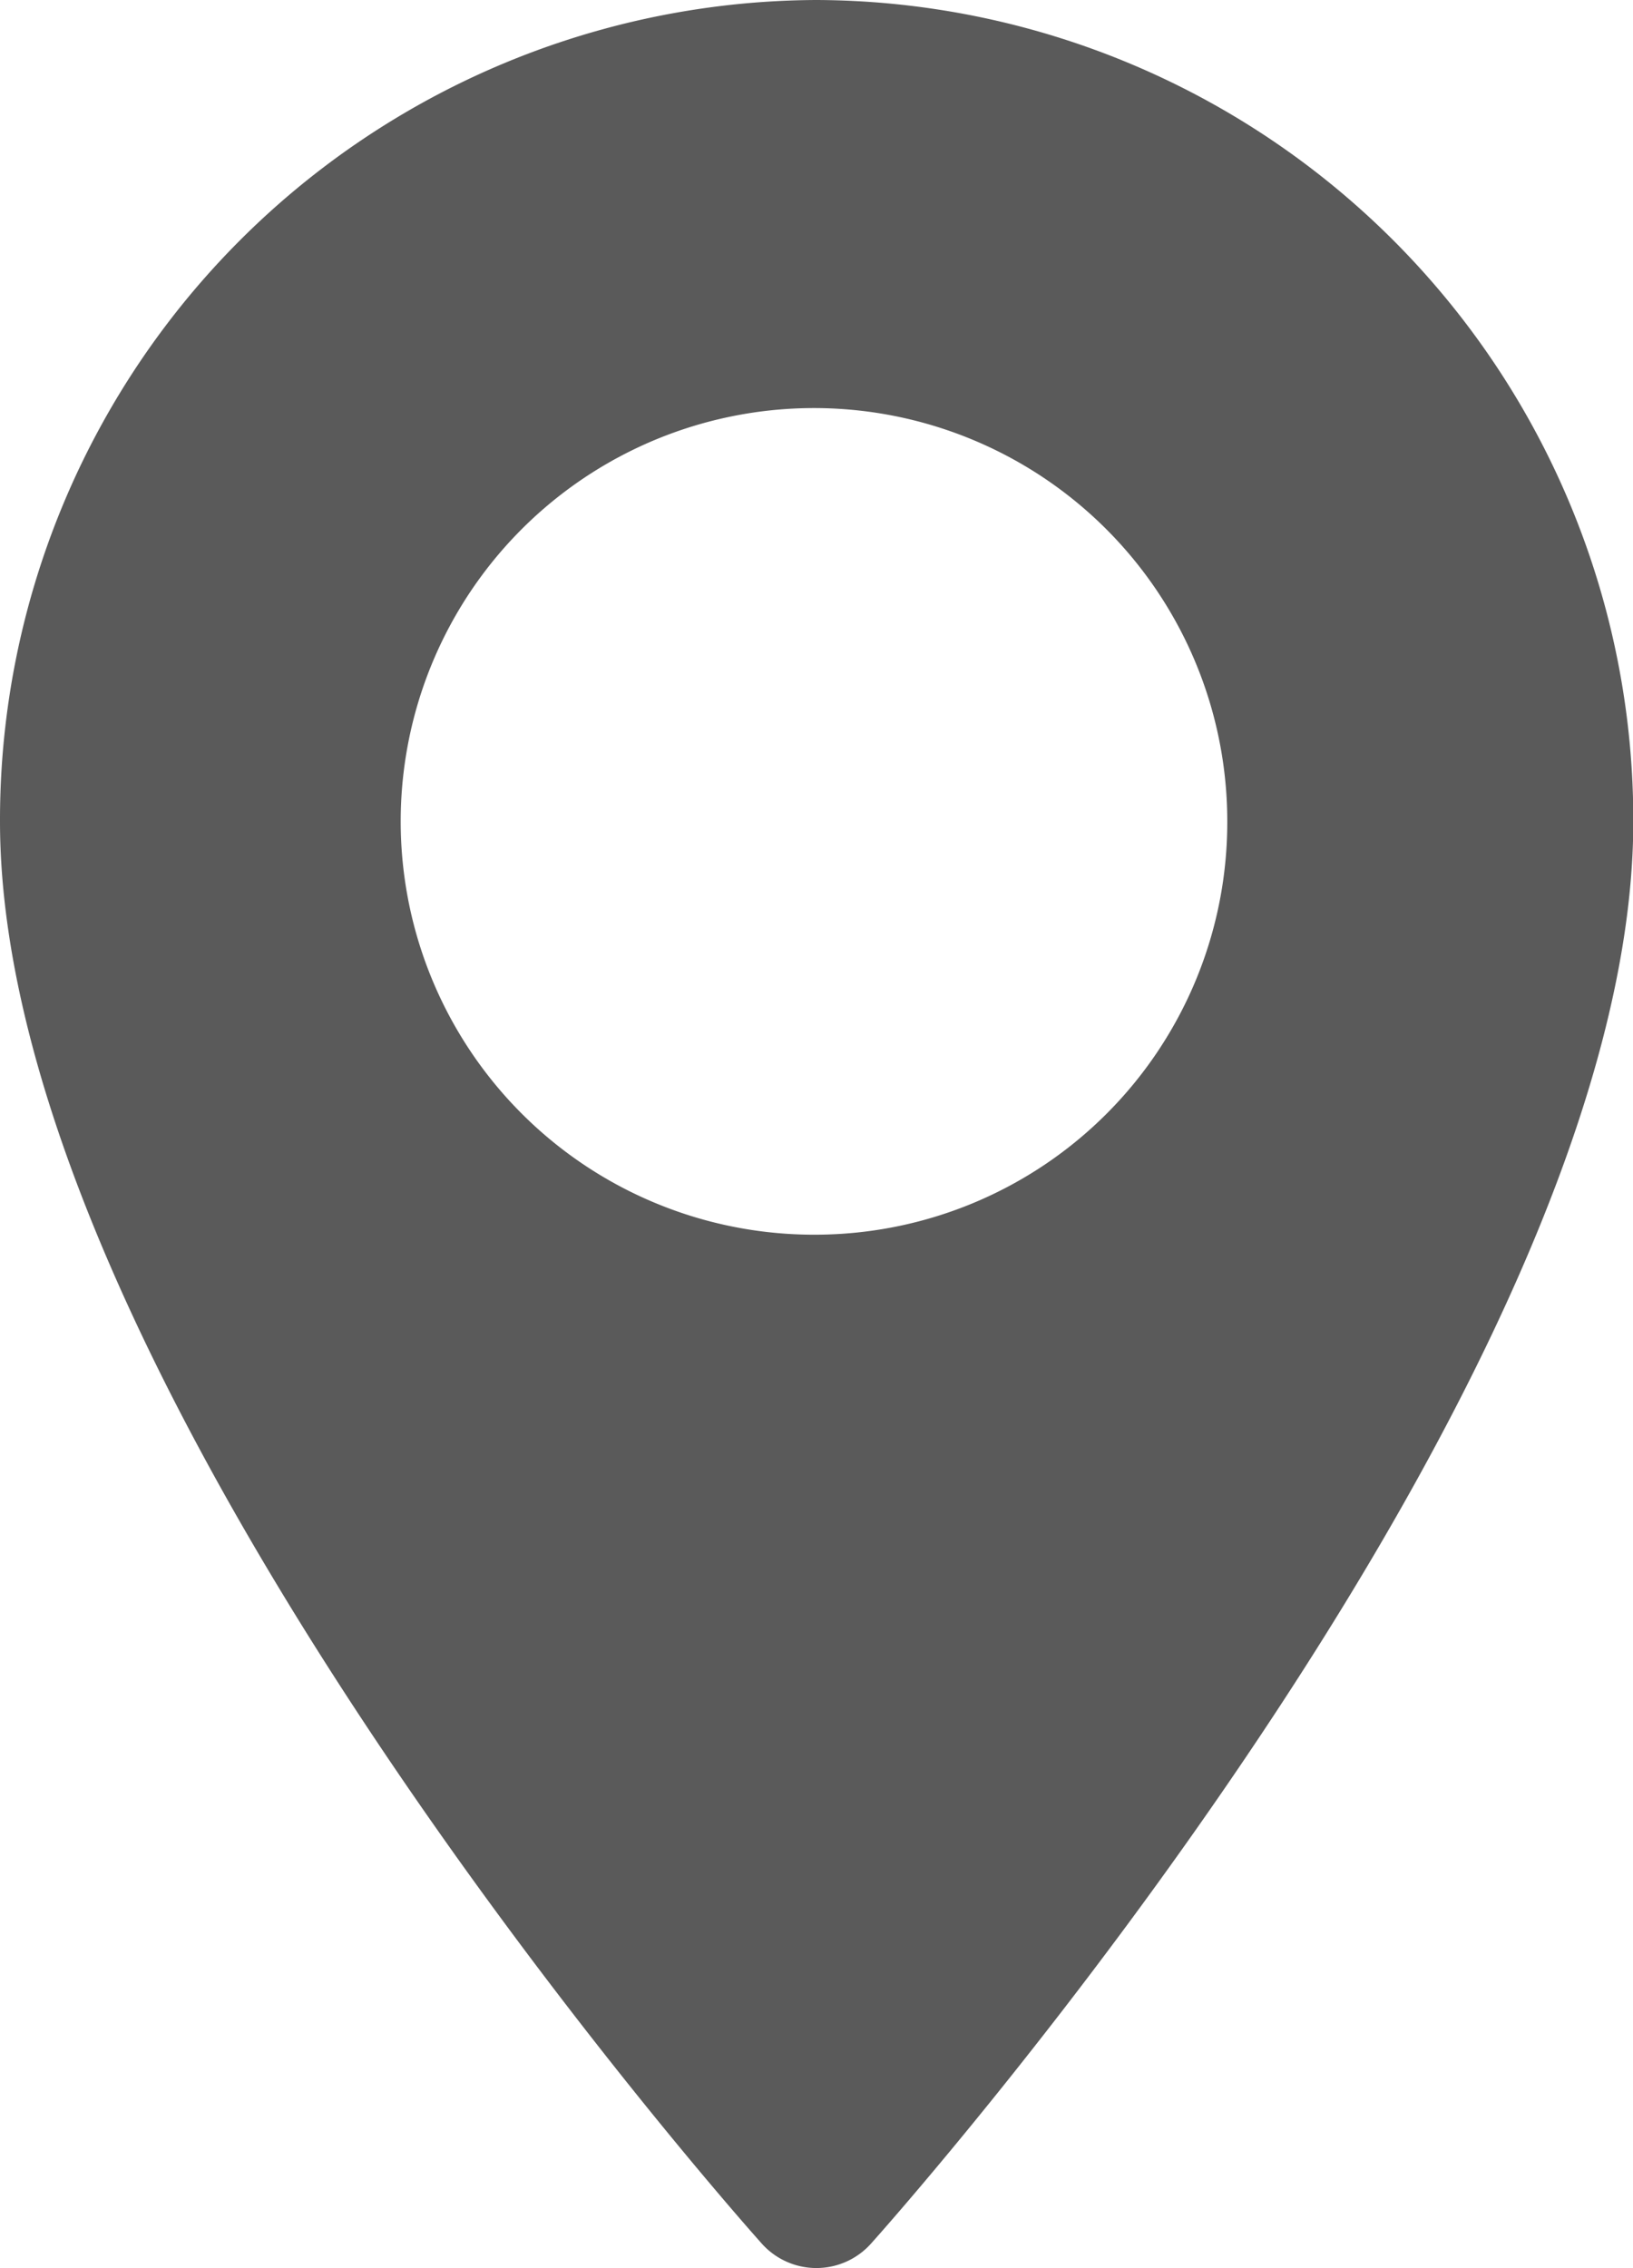 <svg xmlns="http://www.w3.org/2000/svg" width="22.423" height="31.143" viewBox="0 0 22.423 31.143">
  <g id="Group_71757" data-name="Group 71757" transform="translate(-70.573)">
    <g id="Group_71756" data-name="Group 71756" transform="translate(70.573)">
      <path id="Path_14726" data-name="Path 14726" d="M81.784,0A11.258,11.258,0,0,0,70.573,11.279c0,7.718,10.033,19.049,10.46,19.527a1.006,1.006,0,0,0,1.5,0C82.963,30.327,93,19,93,11.279A11.258,11.258,0,0,0,81.784,0Zm0,16.953a5.675,5.675,0,1,1,5.641-5.675A5.664,5.664,0,0,1,81.784,16.953Z" transform="translate(-70.573)" fill="#5a5a5a"/>
    </g>
  </g>
</svg>
